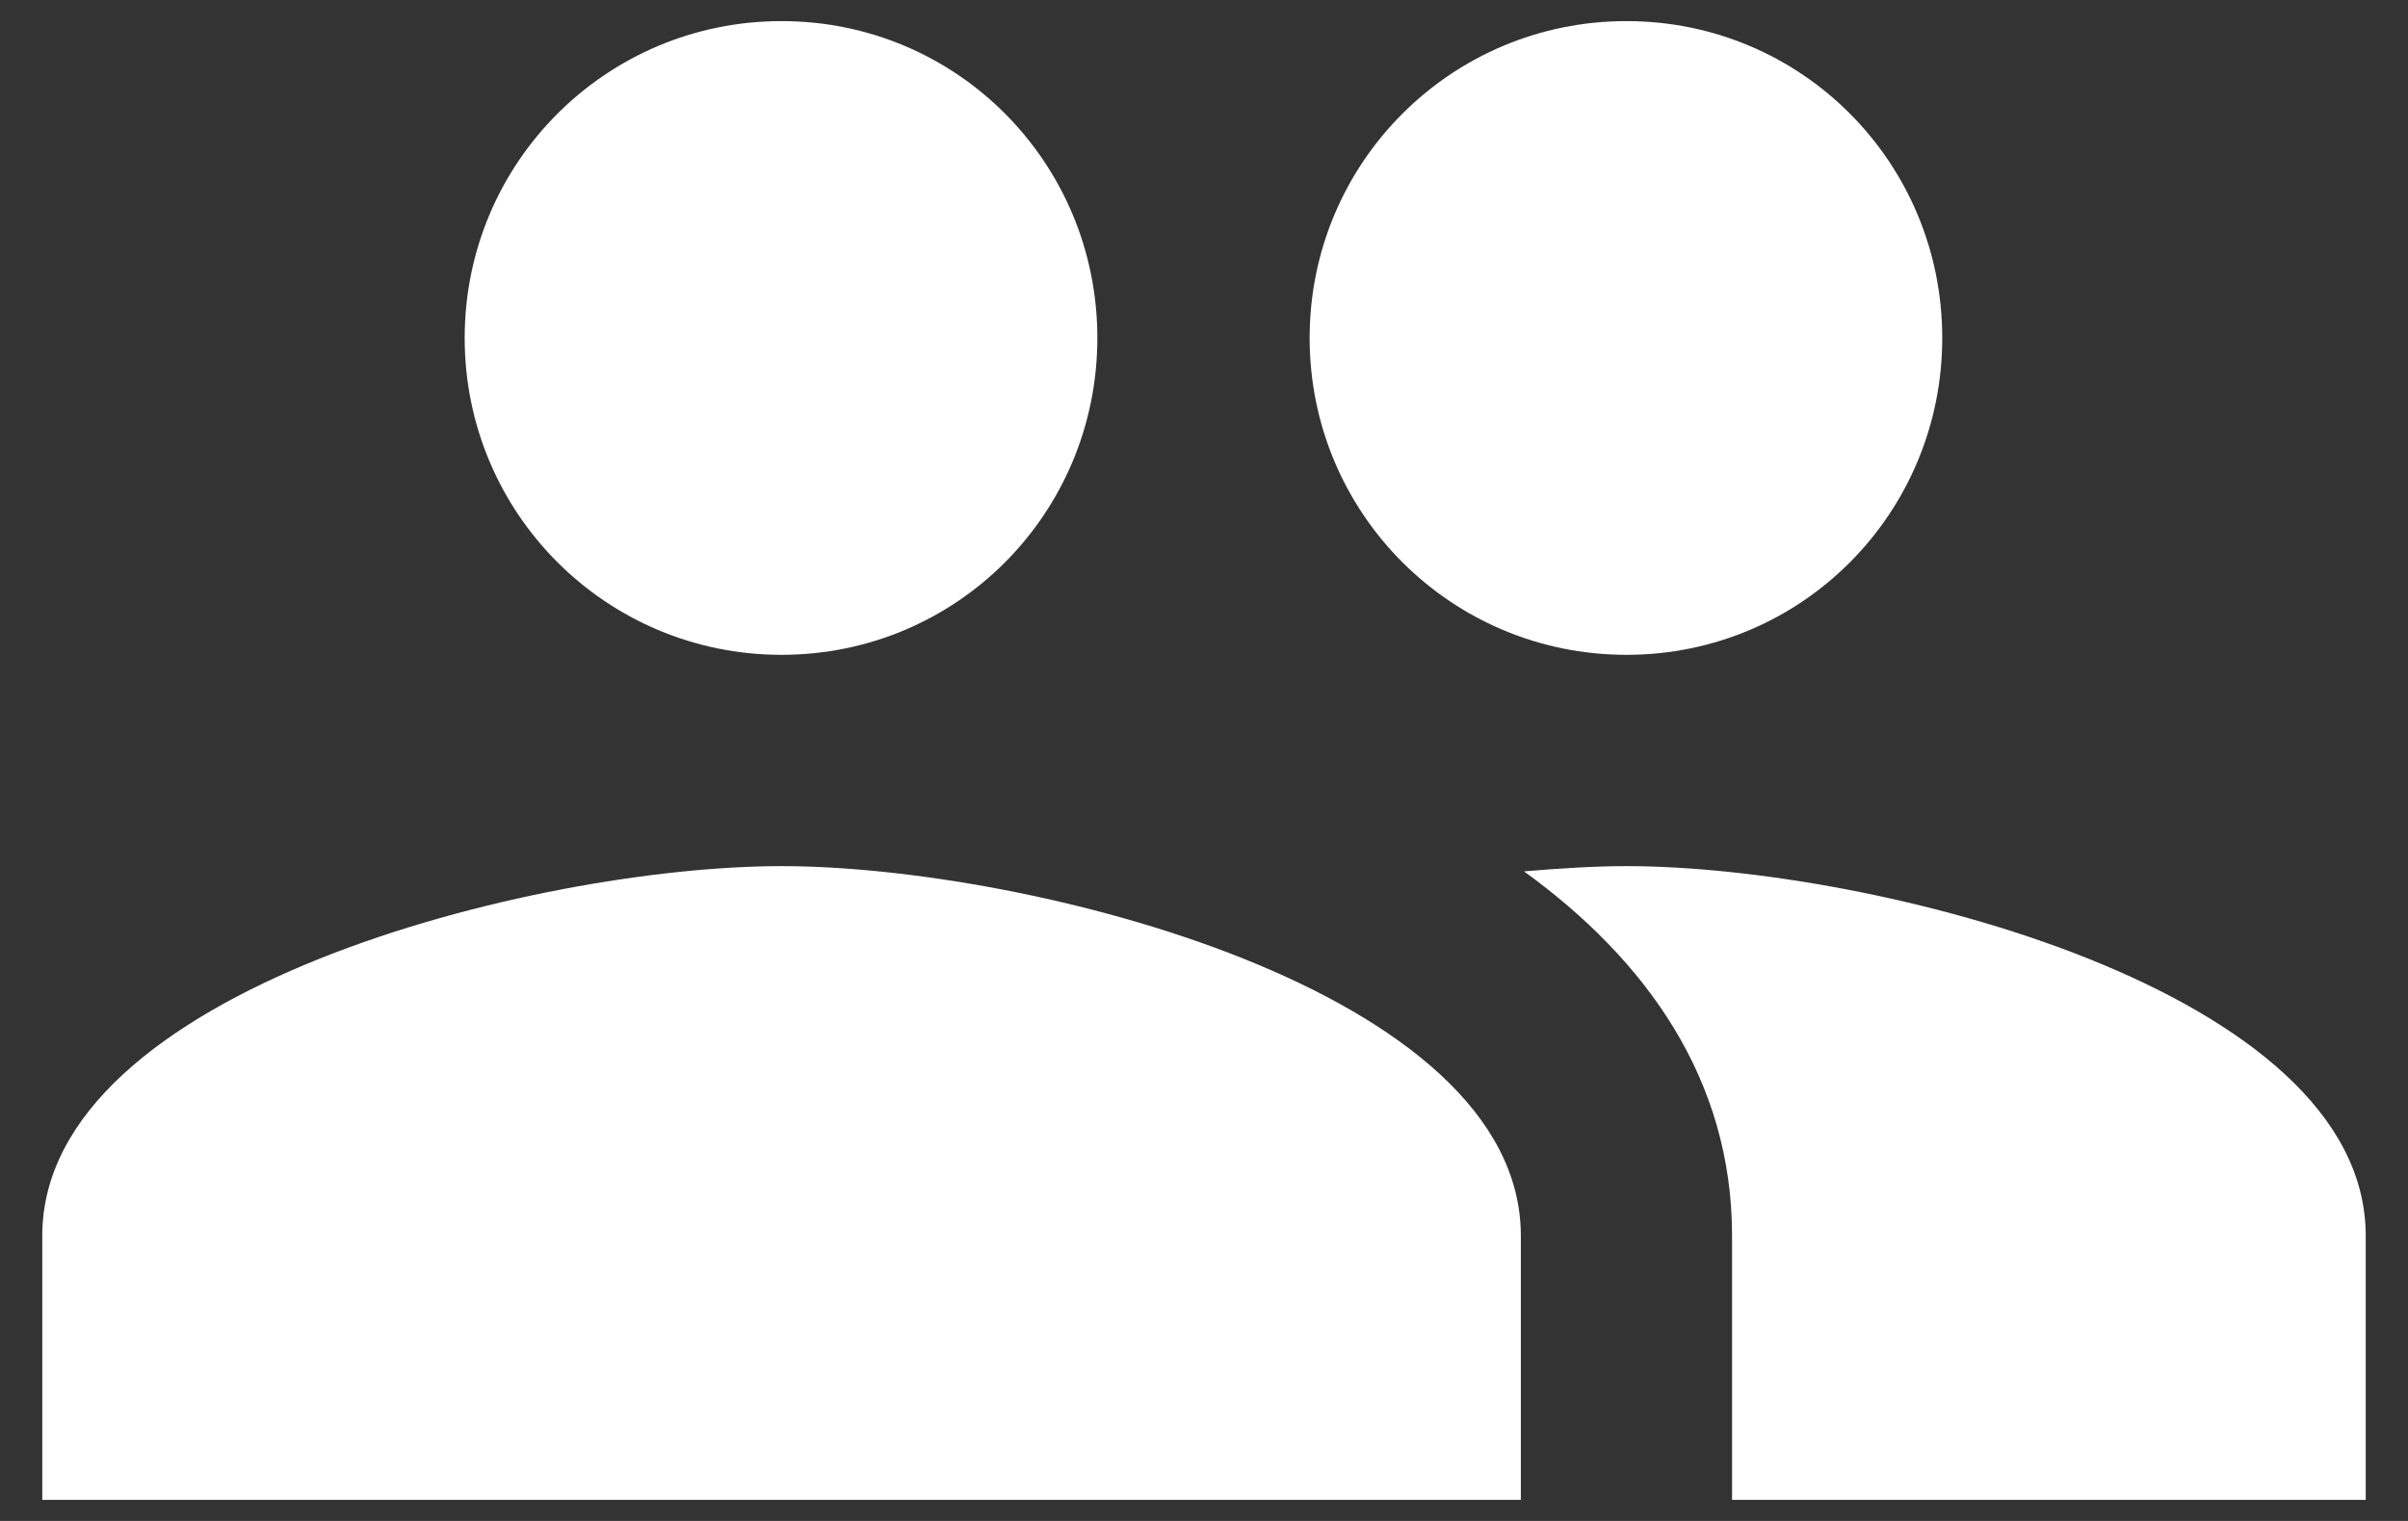<svg width="38" height="24" viewBox="0 0 38 24" fill="none" xmlns="http://www.w3.org/2000/svg">
<rect x="0" y="0" width="38" height="24" fill="#333333" stroke="none"/>
<path d="M25.667 10.333C28.433 10.333 30.65 8.1 30.65 5.333C30.65 2.567 28.433 0.333 25.667 0.333C22.9 0.333 20.667 2.567 20.667 5.333C20.667 8.1 22.9 10.333 25.667 10.333ZM12.333 10.333C15.1 10.333 17.317 8.1 17.317 5.333C17.317 2.567 15.1 0.333 12.333 0.333C9.567 0.333 7.333 2.567 7.333 5.333C7.333 8.1 9.567 10.333 12.333 10.333ZM12.333 13.667C8.45 13.667 0.667 15.617 0.667 19.5V23.667H24V19.5C24 15.617 16.217 13.667 12.333 13.667ZM25.667 13.667C25.183 13.667 24.633 13.7 24.05 13.75C25.983 15.15 27.333 17.033 27.333 19.5V23.667H37.333V19.5C37.333 15.617 29.55 13.667 25.667 13.667Z" fill="white"/>
</svg>
